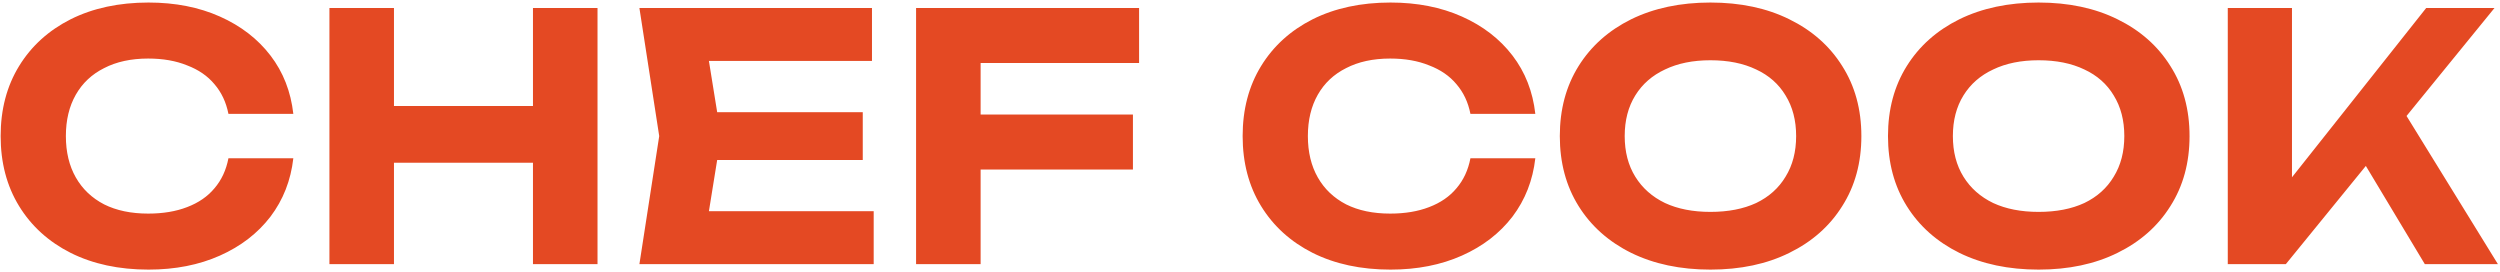 <?xml version="1.0" encoding="UTF-8"?> <svg xmlns="http://www.w3.org/2000/svg" width="937" height="102" viewBox="0 0 937 102" fill="none"> <path d="M109.938 59.32C108.999 67.597 106.141 74.893 101.362 81.208C96.583 87.437 90.269 92.301 82.418 95.8C74.567 99.299 65.65 101.048 55.666 101.048C44.573 101.048 34.845 98.957 26.482 94.776C18.205 90.595 11.762 84.749 7.154 77.24C2.546 69.731 0.242 60.984 0.242 51C0.242 41.016 2.546 32.269 7.154 24.76C11.762 17.251 18.205 11.405 26.482 7.224C34.845 3.043 44.573 0.952 55.666 0.952C65.65 0.952 74.567 2.701 82.418 6.2C90.269 9.699 96.583 14.563 101.362 20.792C106.141 27.021 108.999 34.317 109.938 42.68H85.618C84.765 38.328 83.015 34.616 80.37 31.544C77.81 28.472 74.397 26.125 70.13 24.504C65.949 22.797 61.085 21.944 55.538 21.944C49.138 21.944 43.634 23.139 39.026 25.528C34.418 27.832 30.877 31.16 28.402 35.512C25.927 39.864 24.69 45.027 24.69 51C24.69 56.973 25.927 62.136 28.402 66.488C30.877 70.84 34.418 74.211 39.026 76.6C43.634 78.904 49.138 80.056 55.538 80.056C61.085 80.056 65.949 79.245 70.13 77.624C74.397 76.003 77.81 73.656 80.37 70.584C83.015 67.512 84.765 63.757 85.618 59.32H109.938ZM123.469 3H147.661V99H123.469V3ZM199.757 3H223.949V99H199.757V3ZM136.909 39.736H209.997V60.984H136.909V39.736ZM323.362 42.04V59.96H253.858V42.04H323.362ZM270.242 51L263.842 90.68L253.73 79.16H327.458V99H239.65L247.074 51L239.65 3H326.818V22.84H253.73L263.842 11.32L270.242 51ZM355.12 42.936H424.624V63.544H355.12V42.936ZM426.928 3V23.608H355.632L367.536 11.704V99H343.344V3H426.928ZM575.438 59.32C574.499 67.597 571.641 74.893 566.862 81.208C562.083 87.437 555.769 92.301 547.918 95.8C540.067 99.299 531.15 101.048 521.166 101.048C510.073 101.048 500.345 98.957 491.982 94.776C483.705 90.595 477.262 84.749 472.654 77.24C468.046 69.731 465.742 60.984 465.742 51C465.742 41.016 468.046 32.269 472.654 24.76C477.262 17.251 483.705 11.405 491.982 7.224C500.345 3.043 510.073 0.952 521.166 0.952C531.15 0.952 540.067 2.701 547.918 6.2C555.769 9.699 562.083 14.563 566.862 20.792C571.641 27.021 574.499 34.317 575.438 42.68H551.118C550.265 38.328 548.515 34.616 545.87 31.544C543.31 28.472 539.897 26.125 535.63 24.504C531.449 22.797 526.585 21.944 521.038 21.944C514.638 21.944 509.134 23.139 504.526 25.528C499.918 27.832 496.377 31.16 493.902 35.512C491.427 39.864 490.19 45.027 490.19 51C490.19 56.973 491.427 62.136 493.902 66.488C496.377 70.84 499.918 74.211 504.526 76.6C509.134 78.904 514.638 80.056 521.038 80.056C526.585 80.056 531.449 79.245 535.63 77.624C539.897 76.003 543.31 73.656 545.87 70.584C548.515 67.512 550.265 63.757 551.118 59.32H575.438ZM641.065 101.048C629.801 101.048 619.902 98.957 611.369 94.776C602.921 90.595 596.35 84.749 591.657 77.24C586.964 69.731 584.617 60.984 584.617 51C584.617 41.016 586.964 32.269 591.657 24.76C596.35 17.251 602.921 11.405 611.369 7.224C619.902 3.043 629.801 0.952 641.065 0.952C652.329 0.952 662.185 3.043 670.633 7.224C679.166 11.405 685.78 17.251 690.473 24.76C695.252 32.269 697.641 41.016 697.641 51C697.641 60.984 695.252 69.731 690.473 77.24C685.78 84.749 679.166 90.595 670.633 94.776C662.185 98.957 652.329 101.048 641.065 101.048ZM641.065 79.416C647.721 79.416 653.438 78.307 658.217 76.088C662.996 73.784 666.665 70.499 669.225 66.232C671.87 61.965 673.193 56.888 673.193 51C673.193 45.112 671.87 40.035 669.225 35.768C666.665 31.501 662.996 28.259 658.217 26.04C653.438 23.736 647.721 22.584 641.065 22.584C634.494 22.584 628.82 23.736 624.041 26.04C619.262 28.259 615.55 31.501 612.905 35.768C610.26 40.035 608.937 45.112 608.937 51C608.937 56.888 610.26 61.965 612.905 66.232C615.55 70.499 619.262 73.784 624.041 76.088C628.82 78.307 634.494 79.416 641.065 79.416ZM764.065 101.048C752.801 101.048 742.902 98.957 734.369 94.776C725.921 90.595 719.35 84.749 714.657 77.24C709.964 69.731 707.617 60.984 707.617 51C707.617 41.016 709.964 32.269 714.657 24.76C719.35 17.251 725.921 11.405 734.369 7.224C742.902 3.043 752.801 0.952 764.065 0.952C775.329 0.952 785.185 3.043 793.633 7.224C802.166 11.405 808.78 17.251 813.473 24.76C818.252 32.269 820.641 41.016 820.641 51C820.641 60.984 818.252 69.731 813.473 77.24C808.78 84.749 802.166 90.595 793.633 94.776C785.185 98.957 775.329 101.048 764.065 101.048ZM764.065 79.416C770.721 79.416 776.438 78.307 781.217 76.088C785.996 73.784 789.665 70.499 792.225 66.232C794.87 61.965 796.193 56.888 796.193 51C796.193 45.112 794.87 40.035 792.225 35.768C789.665 31.501 785.996 28.259 781.217 26.04C776.438 23.736 770.721 22.584 764.065 22.584C757.494 22.584 751.82 23.736 747.041 26.04C742.262 28.259 738.55 31.501 735.905 35.768C733.26 40.035 731.937 45.112 731.937 51C731.937 56.888 733.26 61.965 735.905 66.232C738.55 70.499 742.262 73.784 747.041 76.088C751.82 78.307 757.494 79.416 764.065 79.416ZM834.969 99V3H859.033V79.544L852.505 74.68L909.337 3H934.937L856.729 99H834.969ZM880.921 52.536L898.329 37.56L936.217 99H908.825L880.921 52.536Z" fill="#E44923"></path> </svg> 